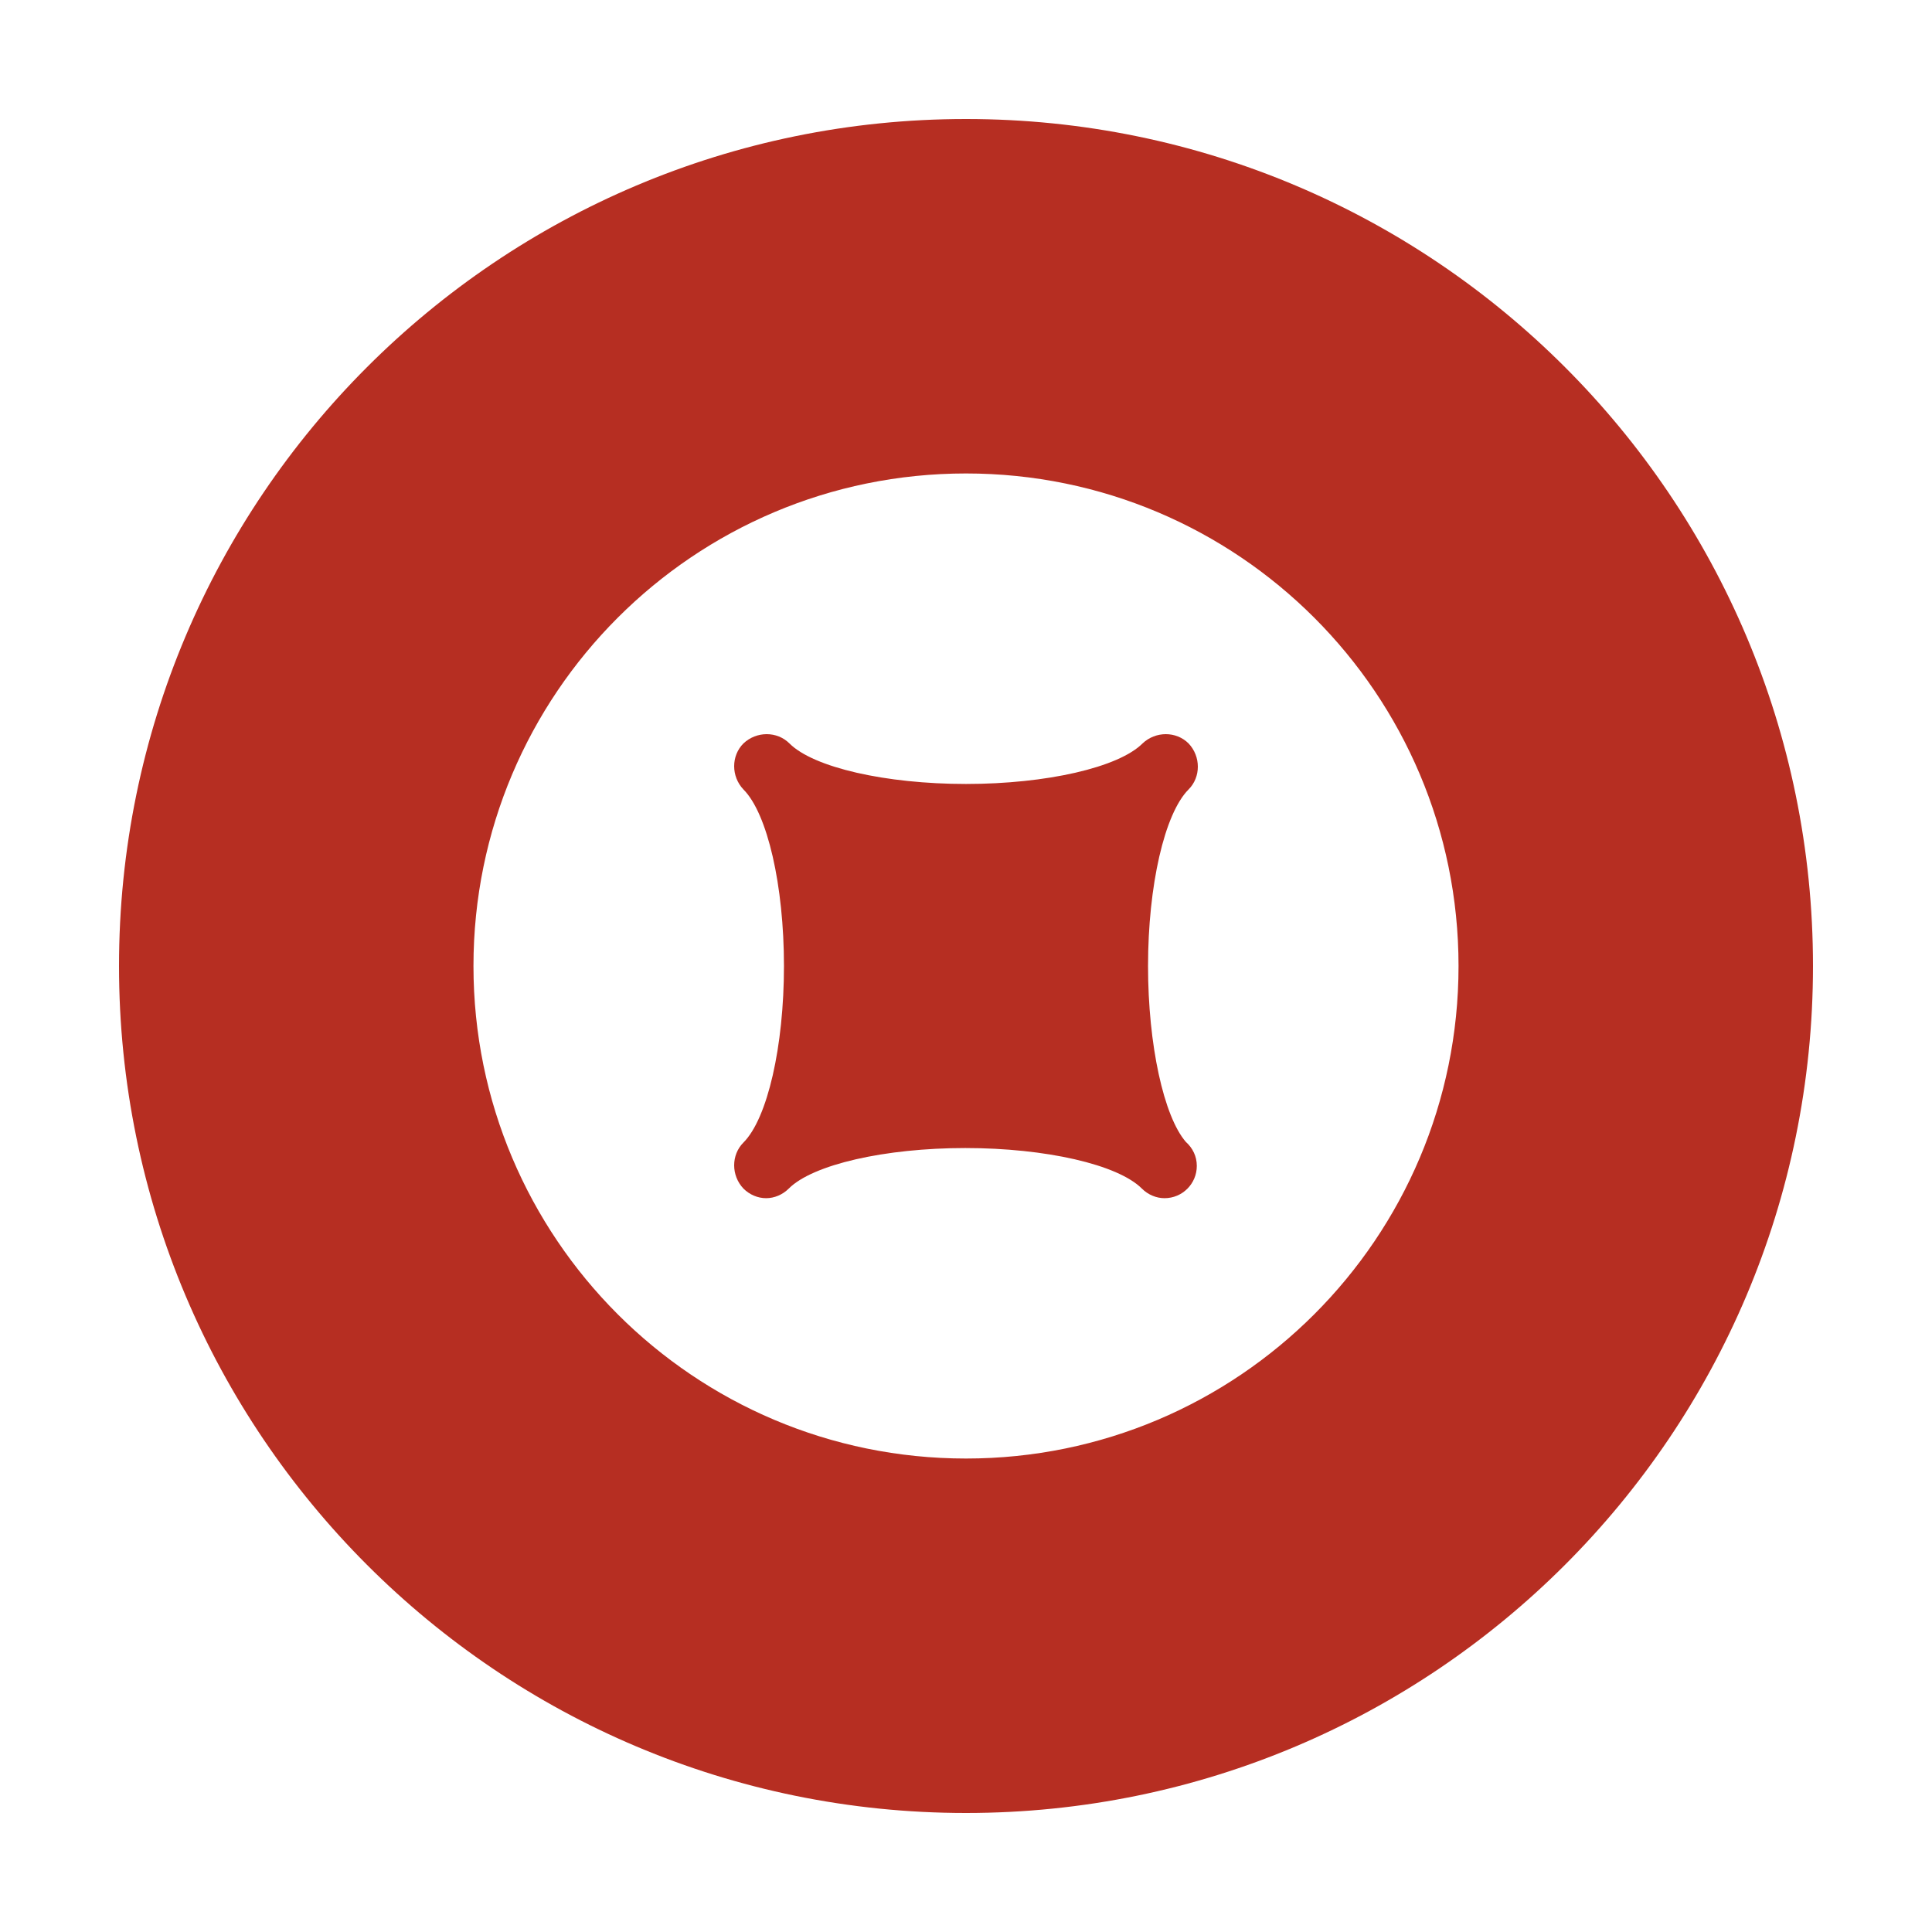 <?xml version="1.0" standalone="no"?><!DOCTYPE svg PUBLIC "-//W3C//DTD SVG 1.1//EN" "http://www.w3.org/Graphics/SVG/1.1/DTD/svg11.dtd"><svg t="1762716053916" class="icon" viewBox="0 0 1024 1024" version="1.1" xmlns="http://www.w3.org/2000/svg" p-id="6457" xmlns:xlink="http://www.w3.org/1999/xlink" width="128" height="128"><path d="M608.484 512c0-42.598 8.738-80.828 21.481-93.571 6.554-6.554 6.554-17.476 0-24.394-6.554-6.554-17.476-6.554-24.394 0-12.743 12.743-50.972 21.481-93.571 21.481s-80.828-8.738-93.571-21.481c-6.554-6.554-17.476-6.554-24.394 0-6.554 6.554-6.554 17.476 0 24.394 12.743 12.743 21.481 50.972 21.481 93.571s-8.738 80.828-21.481 93.571c-6.554 6.554-6.554 17.476 0 24.394 3.277 3.277 7.646 5.097 12.015 5.097 4.369 0 8.738-1.82 12.015-5.097 12.743-12.743 50.972-21.481 93.571-21.481s80.828 8.738 93.571 21.481c3.277 3.277 7.646 5.097 12.015 5.097 9.466 0 17.112-7.646 17.112-17.112 0-5.097-2.185-9.466-5.825-12.743-11.651-13.471-20.025-51.337-20.025-93.207z" fill="#B62E22" p-id="6458"></path><path d="M512 63.078C264.055 63.078 63.078 264.055 63.078 512S264.055 960.922 512 960.922 960.922 759.945 960.922 512 759.945 63.078 512 63.078z m0 709.973c-144.179 0-261.052-116.873-261.052-261.052s116.873-261.052 261.052-261.052 261.052 116.873 261.052 261.052-116.873 261.052-261.052 261.052z" fill="#B62E22" p-id="6459"></path></svg>
